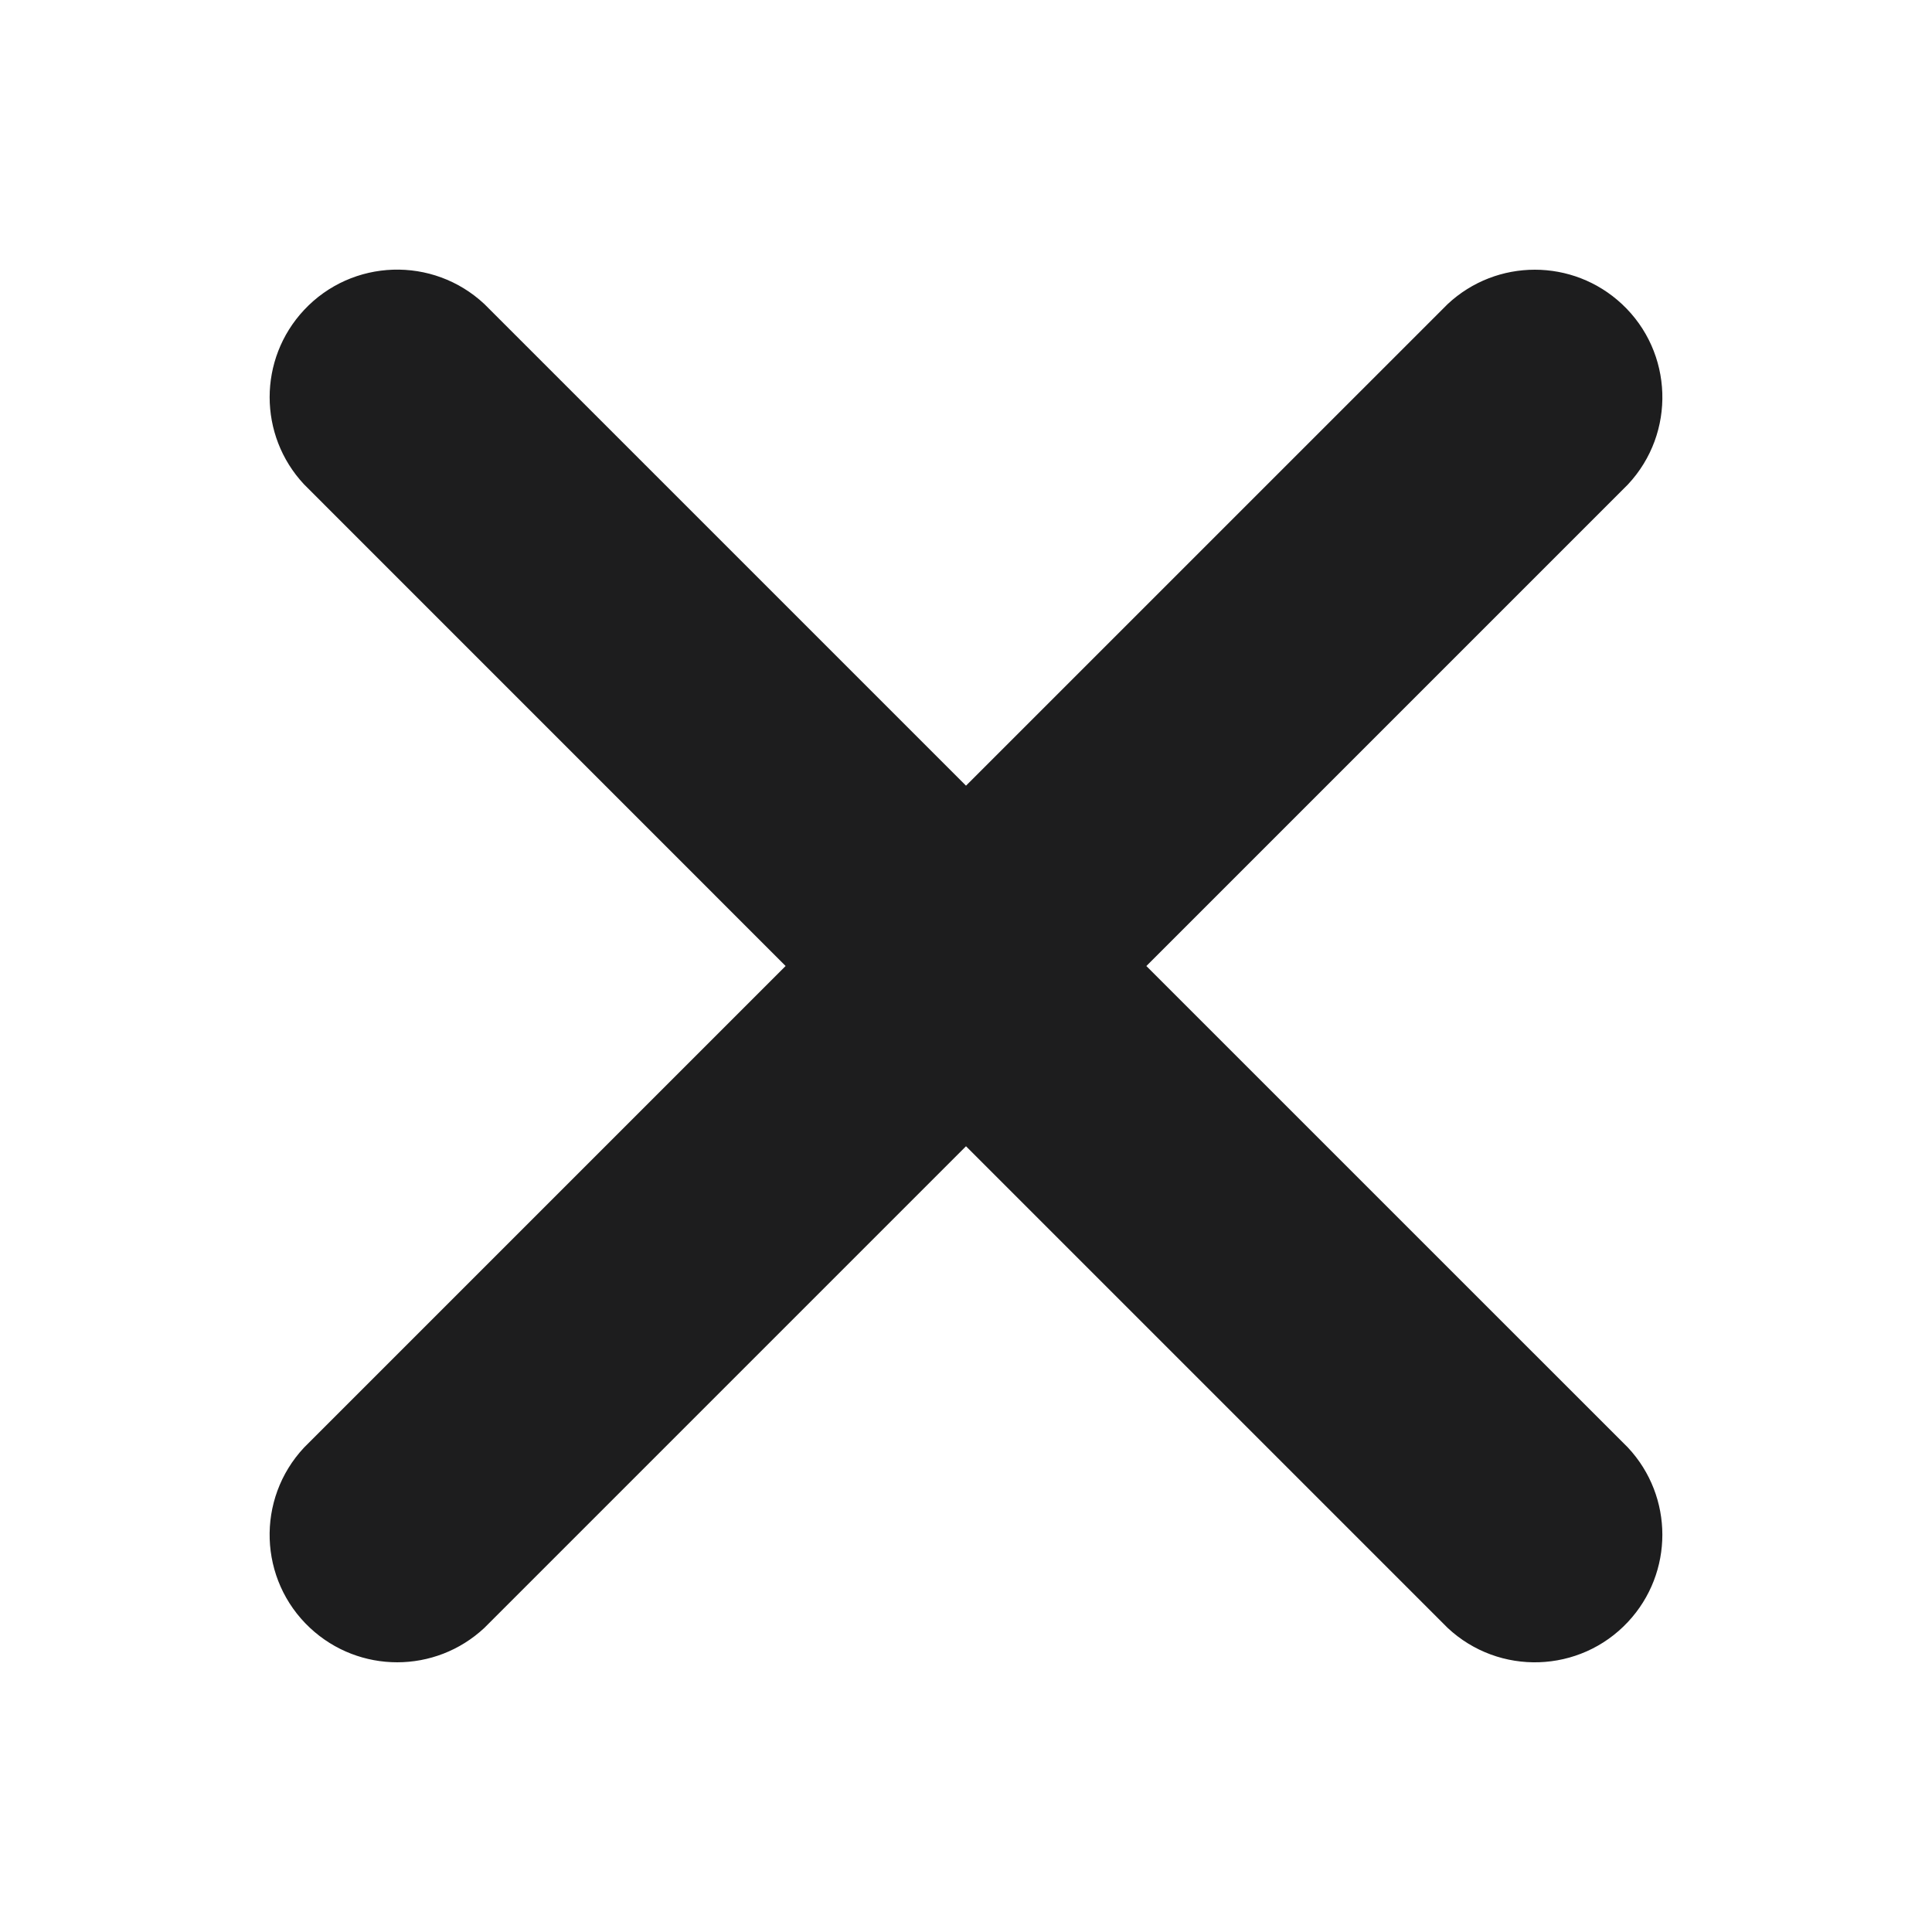 <?xml version="1.0" encoding="UTF-8"?>
<svg id="Layer_1" data-name="Layer 1" xmlns="http://www.w3.org/2000/svg" viewBox="0 0 30 30">
  <defs>
    <style>
      .cls-1 {
        fill: #1D1D1E;
      }
    </style>
  </defs>
  <path class="cls-1" d="M17.8,15.001l7.479-7.479c.747-.799,.706-2.053-.093-2.8-.762-.712-1.945-.712-2.707,0l-7.479,7.478L7.521,4.721c-.799-.747-2.053-.706-2.8,.093-.712,.762-.712,1.945,0,2.707l7.478,7.479-7.478,7.478c-.747,.799-.706,2.053,.093,2.8,.762,.712,1.945,.712,2.707,0l7.479-7.479,7.479,7.479c.799,.747,2.053,.706,2.8-.093,.712-.762,.712-1.945,0-2.707l-7.479-7.478Z"/>
</svg>